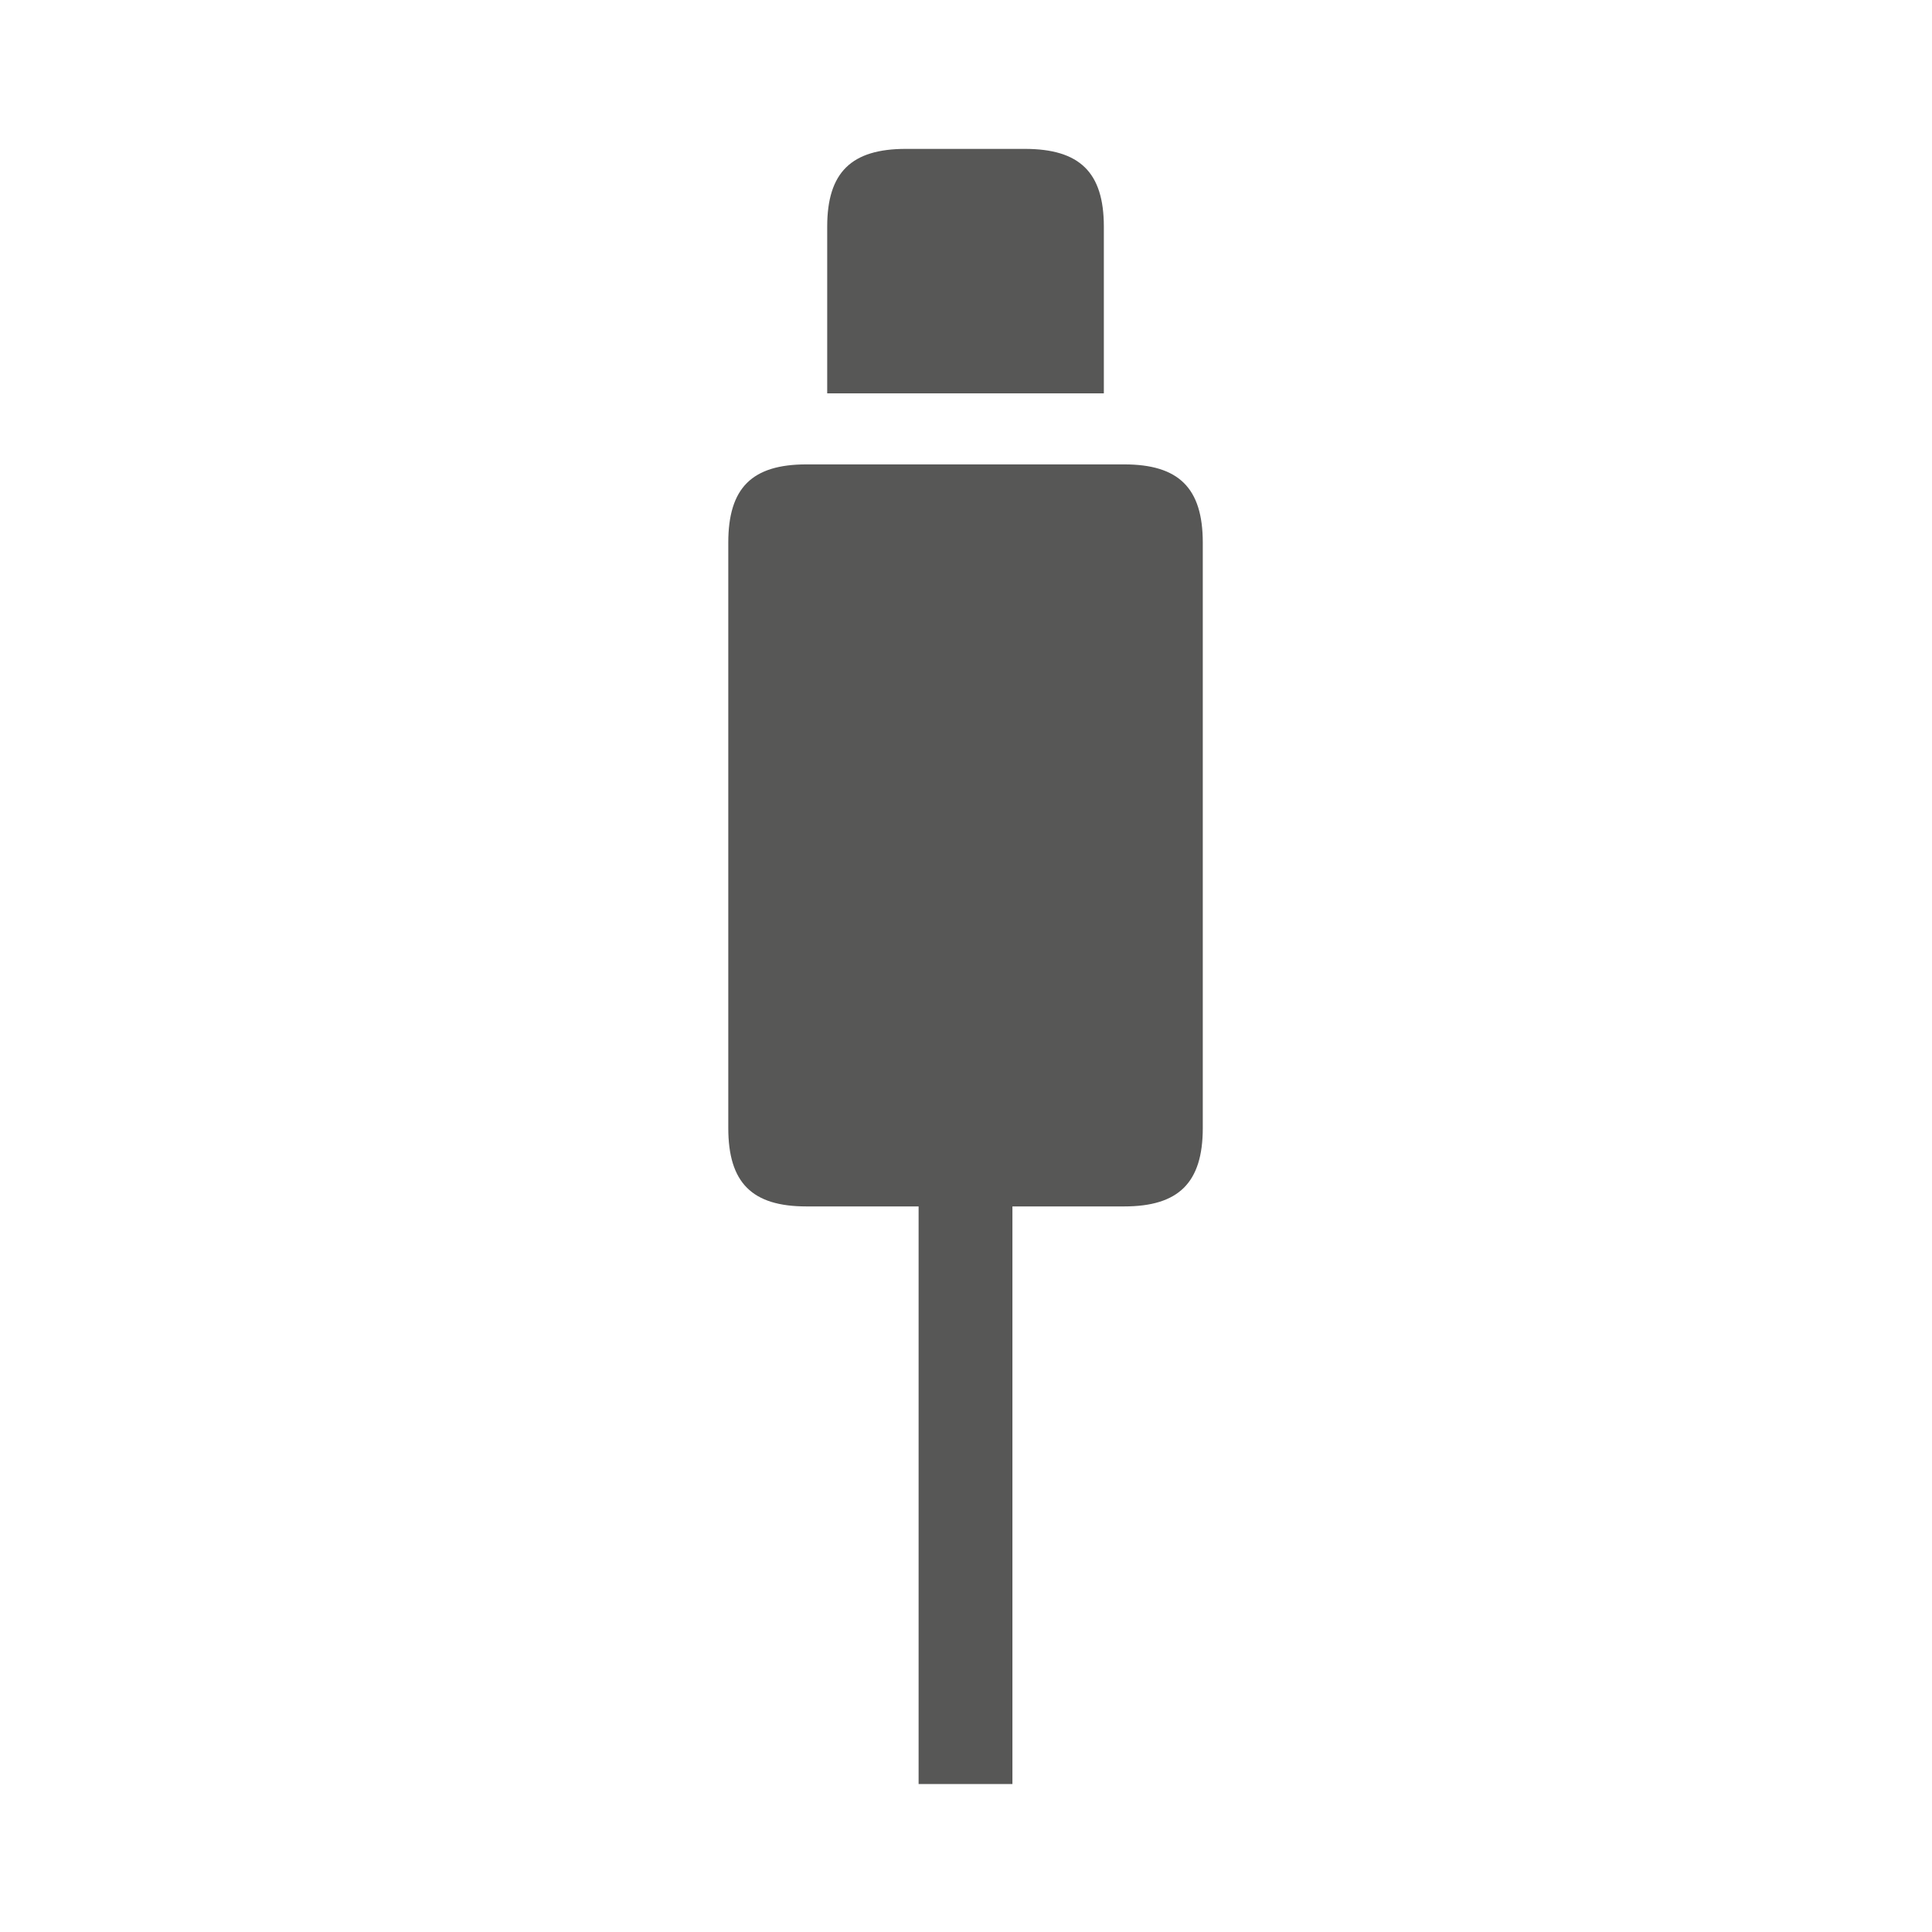 <?xml version="1.0" encoding="UTF-8" standalone="no"?>
<!DOCTYPE svg PUBLIC "-//W3C//DTD SVG 1.1//EN" "http://www.w3.org/Graphics/SVG/1.1/DTD/svg11.dtd">
<svg width="100%" height="100%" viewBox="0 0 24 24" version="1.1" xmlns="http://www.w3.org/2000/svg" xmlns:xlink="http://www.w3.org/1999/xlink" xml:space="preserve" xmlns:serif="http://www.serif.com/" style="fill-rule:evenodd;clip-rule:evenodd;stroke-linejoin:round;stroke-miterlimit:2;">
    <g transform="matrix(3.23503e-17,-0.176,0.176,3.23503e-17,9.047,22.162)">
        <path d="M0,20.055L48.462,20.055L48.462,13.433L0,13.433L0,20.055ZM46.305,33.491L87.621,33.491C91.494,33.491 93.143,31.778 93.143,27.939L93.143,5.518C93.143,1.679 91.494,0 87.621,0L46.305,0C42.432,0 40.769,1.679 40.769,5.518L40.769,27.939C40.769,31.778 42.432,33.491 46.305,33.491Z" style="fill:rgb(87,87,86);fill-rule:nonzero;"/>
        <path d="M98.156,26.508L109.924,26.508C113.764,26.508 115.412,24.796 115.412,20.923L115.412,12.534C115.412,8.695 113.764,6.982 109.924,6.982L98.156,6.982L98.156,26.508Z" style="fill:rgb(87,87,86);fill-rule:nonzero;"/>
    </g>
</svg>
